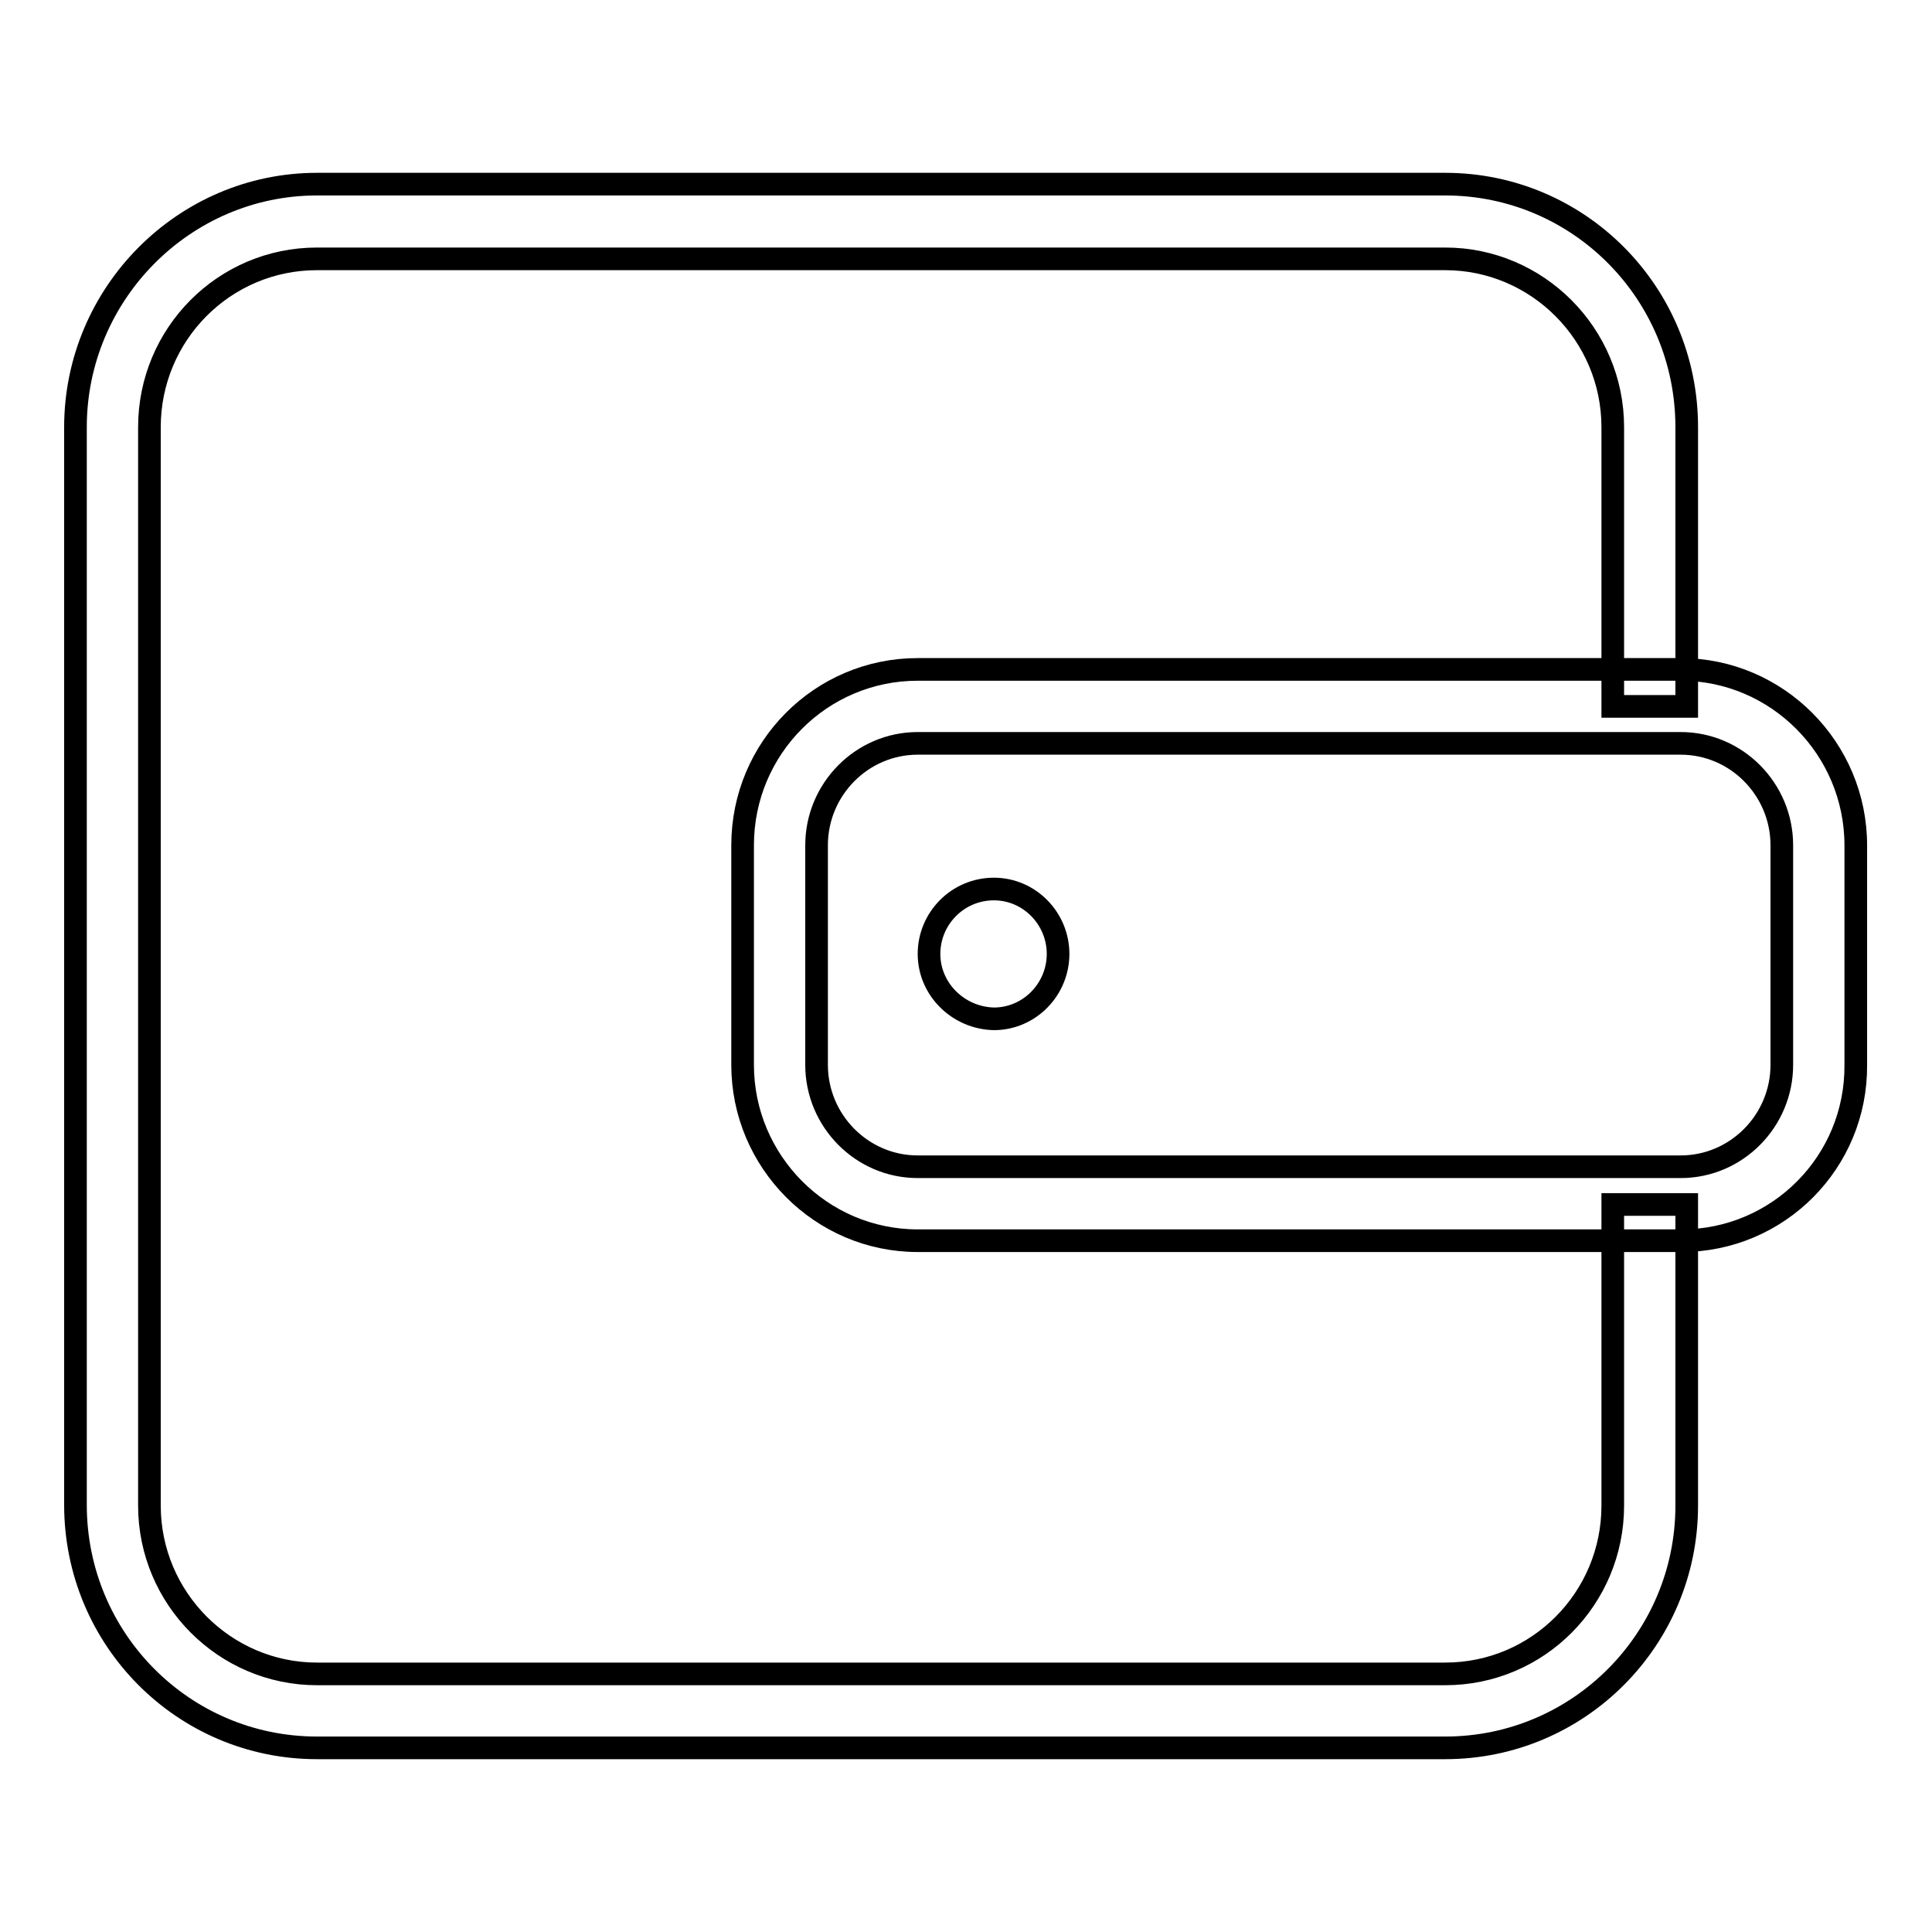 <?xml version="1.0" encoding="utf-8"?>
<!-- Svg Vector Icons : http://www.onlinewebfonts.com/icon -->
<!DOCTYPE svg PUBLIC "-//W3C//DTD SVG 1.1//EN" "http://www.w3.org/Graphics/SVG/1.1/DTD/svg11.dtd">
<svg version="1.1" xmlns="http://www.w3.org/2000/svg" xmlns:xlink="http://www.w3.org/1999/xlink" x="0px" y="0px" viewBox="0 0 256 256" enable-background="new 0 0 256 256" xml:space="preserve">
<g><g><path stroke-width="3" fill-opacity="0" stroke="#000000"  d="M191.5,231.6H42c-17.7,0-32-14.4-32-32.2V56.6c0-17.7,14.4-32.2,32-32.2h149.5c17.7,0,32,14.4,32,32.2v37h-9.8v-37c0-12.3-10-22.3-22.2-22.3H42c-12.3,0-22.2,10-22.2,22.3v142.9c0,12.3,10,22.3,22.2,22.3h149.5c12.3,0,22.2-10,22.2-22.3v-39.9h9.8v39.9C223.5,217.2,209.2,231.6,191.5,231.6z M222.8,164.4H121.6c-12.8,0-23.2-10.5-23.2-23.3V112c0-12.9,10.4-23.3,23.2-23.3h101.1c12.8,0,23.2,10.5,23.2,23.3v29.1C246,154,235.6,164.4,222.8,164.4z M121.6,98.5c-7.4,0-13.4,6.1-13.4,13.5v29.1c0,7.4,6,13.5,13.4,13.5h101.1c7.4,0,13.4-6.1,13.4-13.5V112c0-7.4-6-13.5-13.4-13.5H121.6L121.6,98.5z M123.1,126.4c0-4.7,3.8-8.6,8.6-8.6c4.7,0,8.5,3.9,8.5,8.6c0,4.7-3.8,8.6-8.5,8.6C127,134.9,123.1,131.1,123.1,126.4z"/></g></g>
</svg>